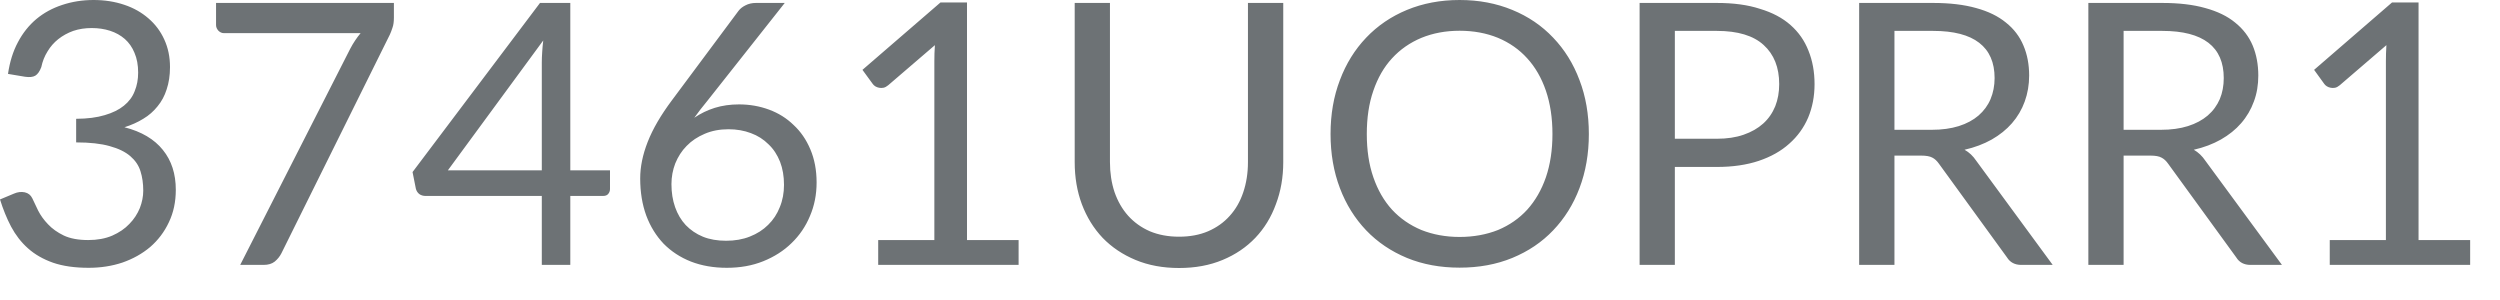<?xml version="1.0" encoding="utf-8"?>
<svg xmlns="http://www.w3.org/2000/svg" fill="none" height="100%" overflow="visible" preserveAspectRatio="none" style="display: block;" viewBox="0 0 50 6" width="100%">
<path d="M0.16 1.478C0.195 1.238 0.26 1.028 0.358 0.845C0.455 0.66 0.579 0.506 0.727 0.381C0.877 0.256 1.049 0.163 1.243 0.099C1.438 0.034 1.647 0 1.871 0C2.093 0 2.297 0.032 2.486 0.096C2.673 0.158 2.833 0.25 2.967 0.366C3.104 0.483 3.211 0.625 3.286 0.791C3.362 0.957 3.4 1.139 3.4 1.342C3.4 1.508 3.377 1.657 3.333 1.788C3.292 1.918 3.231 2.03 3.15 2.128C3.072 2.225 2.978 2.309 2.865 2.376C2.754 2.445 2.628 2.501 2.489 2.545C2.83 2.632 3.086 2.784 3.257 2.998C3.43 3.211 3.516 3.476 3.516 3.796C3.516 4.037 3.47 4.253 3.377 4.446C3.287 4.638 3.162 4.803 3.004 4.94C2.845 5.074 2.661 5.177 2.449 5.251C2.239 5.321 2.014 5.356 1.773 5.356C1.494 5.356 1.257 5.322 1.06 5.254C0.862 5.184 0.695 5.088 0.559 4.966C0.422 4.844 0.311 4.699 0.222 4.533C0.134 4.366 0.061 4.184 0 3.989L0.28 3.872C0.353 3.84 0.425 3.832 0.494 3.846C0.564 3.861 0.615 3.901 0.646 3.966C0.678 4.035 0.717 4.117 0.763 4.212C0.812 4.308 0.877 4.399 0.961 4.486C1.043 4.574 1.149 4.649 1.275 4.71C1.404 4.771 1.567 4.801 1.765 4.801C1.948 4.801 2.108 4.771 2.244 4.713C2.382 4.652 2.498 4.574 2.588 4.478C2.681 4.384 2.749 4.277 2.797 4.161C2.842 4.044 2.865 3.928 2.865 3.814C2.865 3.672 2.847 3.543 2.81 3.426C2.774 3.308 2.705 3.208 2.606 3.123C2.506 3.037 2.369 2.97 2.193 2.922C2.02 2.873 1.797 2.848 1.523 2.848V2.376C1.749 2.375 1.938 2.35 2.094 2.303C2.253 2.257 2.381 2.193 2.478 2.114C2.577 2.034 2.65 1.938 2.693 1.825C2.74 1.712 2.763 1.589 2.763 1.452C2.763 1.301 2.739 1.17 2.69 1.057C2.644 0.944 2.579 0.853 2.497 0.78C2.413 0.707 2.315 0.652 2.2 0.615C2.088 0.579 1.966 0.561 1.834 0.561C1.703 0.561 1.58 0.579 1.465 0.618C1.353 0.658 1.254 0.713 1.165 0.783C1.08 0.851 1.008 0.932 0.951 1.028C0.891 1.123 0.85 1.228 0.826 1.342C0.794 1.427 0.754 1.485 0.705 1.514C0.658 1.541 0.591 1.548 0.5 1.535L0.16 1.478ZM7.878 0.059V0.352C7.878 0.434 7.869 0.503 7.849 0.556C7.832 0.609 7.814 0.655 7.797 0.692L5.627 5.068C5.595 5.13 5.551 5.185 5.494 5.232C5.438 5.276 5.365 5.298 5.272 5.298H4.804L7.004 0.976C7.036 0.915 7.069 0.859 7.103 0.809C7.138 0.757 7.174 0.708 7.212 0.663H4.478C4.437 0.663 4.401 0.646 4.369 0.615C4.337 0.58 4.321 0.542 4.321 0.501V0.059H7.878ZM10.836 3.407V1.248C10.836 1.184 10.839 1.115 10.844 1.039C10.848 0.963 10.856 0.887 10.865 0.809L8.957 3.407H10.836ZM12.2 3.407V3.781C12.2 3.82 12.187 3.852 12.163 3.88C12.142 3.906 12.107 3.919 12.058 3.919H11.406V5.298H10.836V3.919H8.512C8.463 3.919 8.42 3.906 8.384 3.88C8.349 3.851 8.327 3.814 8.317 3.773L8.251 3.441L10.8 0.059H11.406V3.407H12.2ZM14.522 4.815C14.697 4.815 14.856 4.788 14.998 4.731C15.141 4.675 15.263 4.597 15.363 4.497C15.465 4.398 15.543 4.279 15.596 4.143C15.653 4.006 15.68 3.857 15.68 3.697C15.68 3.526 15.654 3.372 15.601 3.235C15.546 3.097 15.47 2.979 15.369 2.885C15.272 2.788 15.156 2.713 15.019 2.663C14.882 2.611 14.733 2.585 14.57 2.585C14.394 2.585 14.236 2.615 14.094 2.676C13.953 2.736 13.832 2.815 13.732 2.919C13.634 3.018 13.56 3.135 13.505 3.269C13.455 3.4 13.429 3.538 13.429 3.682C13.429 3.851 13.453 4.003 13.502 4.143C13.551 4.282 13.621 4.401 13.714 4.501C13.809 4.6 13.924 4.679 14.058 4.734C14.193 4.789 14.349 4.815 14.522 4.815ZM14.142 2.023C14.096 2.081 14.05 2.139 14.006 2.193C13.965 2.248 13.925 2.302 13.886 2.355C14.011 2.27 14.146 2.204 14.295 2.157C14.443 2.111 14.606 2.088 14.781 2.088C14.993 2.088 15.193 2.123 15.382 2.193C15.569 2.262 15.732 2.364 15.87 2.498C16.012 2.629 16.125 2.792 16.207 2.987C16.289 3.18 16.332 3.4 16.332 3.65C16.332 3.89 16.288 4.114 16.199 4.321C16.113 4.529 15.989 4.71 15.831 4.862C15.674 5.016 15.485 5.136 15.264 5.225C15.045 5.313 14.803 5.356 14.536 5.356C14.273 5.356 14.035 5.315 13.82 5.232C13.605 5.147 13.423 5.027 13.272 4.874C13.123 4.717 13.007 4.53 12.925 4.311C12.844 4.088 12.804 3.842 12.804 3.569C12.804 3.339 12.853 3.095 12.954 2.838C13.056 2.577 13.219 2.299 13.439 2.005L14.771 0.216C14.804 0.172 14.851 0.136 14.909 0.107C14.97 0.075 15.04 0.059 15.118 0.059H15.695L14.142 2.023ZM20.372 4.801V5.298H17.564V4.801H18.687V1.229C18.687 1.121 18.69 1.013 18.698 0.903L17.765 1.704C17.733 1.73 17.701 1.749 17.669 1.755C17.639 1.761 17.608 1.761 17.582 1.755C17.555 1.75 17.529 1.741 17.505 1.726C17.483 1.712 17.467 1.695 17.455 1.679L17.249 1.397L18.81 0.049H19.34V4.801H20.372ZM23.581 4.734C23.799 4.734 23.992 4.698 24.163 4.625C24.333 4.551 24.477 4.449 24.594 4.318C24.714 4.186 24.804 4.029 24.865 3.846C24.927 3.663 24.959 3.462 24.959 3.243V0.059H25.665V3.243C25.665 3.546 25.616 3.826 25.518 4.084C25.424 4.343 25.287 4.567 25.106 4.757C24.927 4.944 24.71 5.092 24.452 5.199C24.193 5.307 23.904 5.36 23.581 5.36C23.26 5.36 22.97 5.307 22.711 5.199C22.454 5.092 22.234 4.944 22.053 4.757C21.873 4.567 21.735 4.343 21.637 4.084C21.541 3.826 21.494 3.546 21.494 3.243V0.059H22.199V3.24C22.199 3.459 22.23 3.66 22.291 3.843C22.355 4.026 22.445 4.183 22.562 4.314C22.681 4.446 22.825 4.55 22.996 4.625C23.17 4.698 23.365 4.734 23.581 4.734ZM31.777 2.681C31.777 3.072 31.715 3.433 31.59 3.762C31.467 4.088 31.29 4.37 31.064 4.606C30.838 4.844 30.565 5.027 30.245 5.159C29.928 5.289 29.578 5.353 29.192 5.353C28.807 5.353 28.457 5.289 28.14 5.159C27.823 5.027 27.55 4.844 27.323 4.606C27.098 4.37 26.921 4.088 26.798 3.762C26.673 3.433 26.611 3.072 26.611 2.681C26.611 2.288 26.673 1.928 26.798 1.602C26.921 1.273 27.098 0.99 27.323 0.754C27.55 0.515 27.823 0.329 28.14 0.198C28.457 0.067 28.807 0 29.192 0C29.578 0 29.928 0.067 30.245 0.198C30.565 0.329 30.838 0.515 31.064 0.754C31.29 0.99 31.467 1.273 31.59 1.602C31.715 1.928 31.777 2.288 31.777 2.681ZM31.049 2.681C31.049 2.358 31.005 2.07 30.918 1.814C30.83 1.558 30.705 1.342 30.545 1.167C30.384 0.989 30.189 0.853 29.96 0.757C29.73 0.663 29.474 0.615 29.192 0.615C28.912 0.615 28.658 0.663 28.428 0.757C28.199 0.853 28.003 0.989 27.84 1.167C27.678 1.342 27.555 1.558 27.467 1.814C27.378 2.07 27.336 2.358 27.336 2.681C27.336 3.002 27.378 3.29 27.467 3.546C27.555 3.8 27.678 4.015 27.84 4.193C28.003 4.369 28.199 4.504 28.428 4.6C28.658 4.691 28.912 4.739 29.192 4.739C29.474 4.739 29.73 4.691 29.96 4.6C30.189 4.504 30.384 4.369 30.545 4.193C30.705 4.015 30.83 3.8 30.918 3.546C31.005 3.29 31.049 3.002 31.049 2.681ZM34.338 2.775C34.541 2.775 34.719 2.748 34.871 2.695C35.028 2.641 35.157 2.567 35.263 2.472C35.371 2.375 35.45 2.259 35.505 2.125C35.558 1.991 35.584 1.843 35.584 1.682C35.584 1.348 35.48 1.088 35.273 0.9C35.069 0.713 34.757 0.618 34.338 0.618H33.497V2.775H34.338ZM34.338 0.059C34.67 0.059 34.956 0.097 35.2 0.177C35.447 0.251 35.651 0.359 35.811 0.501C35.972 0.643 36.091 0.813 36.169 1.013C36.25 1.212 36.291 1.436 36.291 1.682C36.291 1.925 36.248 2.149 36.163 2.352C36.077 2.553 35.951 2.728 35.785 2.874C35.622 3.021 35.419 3.135 35.176 3.217C34.934 3.298 34.655 3.339 34.338 3.339H33.497V5.298H32.792V0.059H34.338ZM38.633 2.596C38.839 2.596 39.019 2.571 39.176 2.522C39.334 2.472 39.465 2.401 39.57 2.311C39.677 2.218 39.758 2.108 39.811 1.982C39.864 1.855 39.892 1.715 39.892 1.561C39.892 1.249 39.789 1.014 39.584 0.856C39.38 0.698 39.072 0.618 38.664 0.618H37.889V2.596H38.633ZM41.054 5.298H40.425C40.297 5.298 40.201 5.247 40.14 5.148L38.78 3.276C38.739 3.217 38.694 3.176 38.646 3.152C38.598 3.126 38.525 3.112 38.426 3.112H37.889V5.298H37.183V0.059H38.664C38.994 0.059 39.281 0.093 39.523 0.161C39.764 0.227 39.962 0.323 40.118 0.451C40.277 0.577 40.394 0.731 40.469 0.911C40.545 1.089 40.583 1.289 40.583 1.511C40.583 1.695 40.553 1.869 40.495 2.029C40.437 2.19 40.352 2.335 40.239 2.465C40.129 2.591 39.994 2.699 39.834 2.791C39.675 2.88 39.494 2.949 39.291 2.995C39.383 3.046 39.461 3.12 39.526 3.217L41.054 5.298ZM43.218 2.596C43.422 2.596 43.604 2.571 43.759 2.522C43.917 2.472 44.048 2.401 44.154 2.311C44.262 2.218 44.341 2.108 44.396 1.982C44.449 1.855 44.475 1.715 44.475 1.561C44.475 1.249 44.373 1.014 44.169 0.856C43.963 0.698 43.657 0.618 43.247 0.618H42.472V2.596H43.218ZM45.639 5.298H45.01C44.88 5.298 44.786 5.247 44.725 5.148L43.364 3.276C43.323 3.217 43.278 3.176 43.229 3.152C43.183 3.126 43.11 3.112 43.01 3.112H42.472V5.298H41.767V0.059H43.247C43.579 0.059 43.866 0.093 44.106 0.161C44.347 0.227 44.547 0.323 44.702 0.451C44.86 0.577 44.978 0.731 45.054 0.911C45.128 1.089 45.166 1.289 45.166 1.511C45.166 1.695 45.138 1.869 45.078 2.029C45.02 2.19 44.935 2.335 44.822 2.465C44.713 2.591 44.578 2.699 44.417 2.791C44.259 2.88 44.079 2.949 43.876 2.995C43.966 3.046 44.044 3.12 44.109 3.217L45.639 5.298ZM49.403 4.801V5.298H46.595V4.801H47.718V1.229C47.718 1.121 47.721 1.013 47.728 0.903L46.796 1.704C46.764 1.73 46.732 1.749 46.702 1.755C46.67 1.761 46.641 1.761 46.614 1.755C46.586 1.75 46.562 1.741 46.537 1.726C46.514 1.712 46.498 1.695 46.486 1.679L46.282 1.397L47.841 0.049H48.371V4.801H49.403Z" fill="#6D7275" id="Vector"/>
</svg>